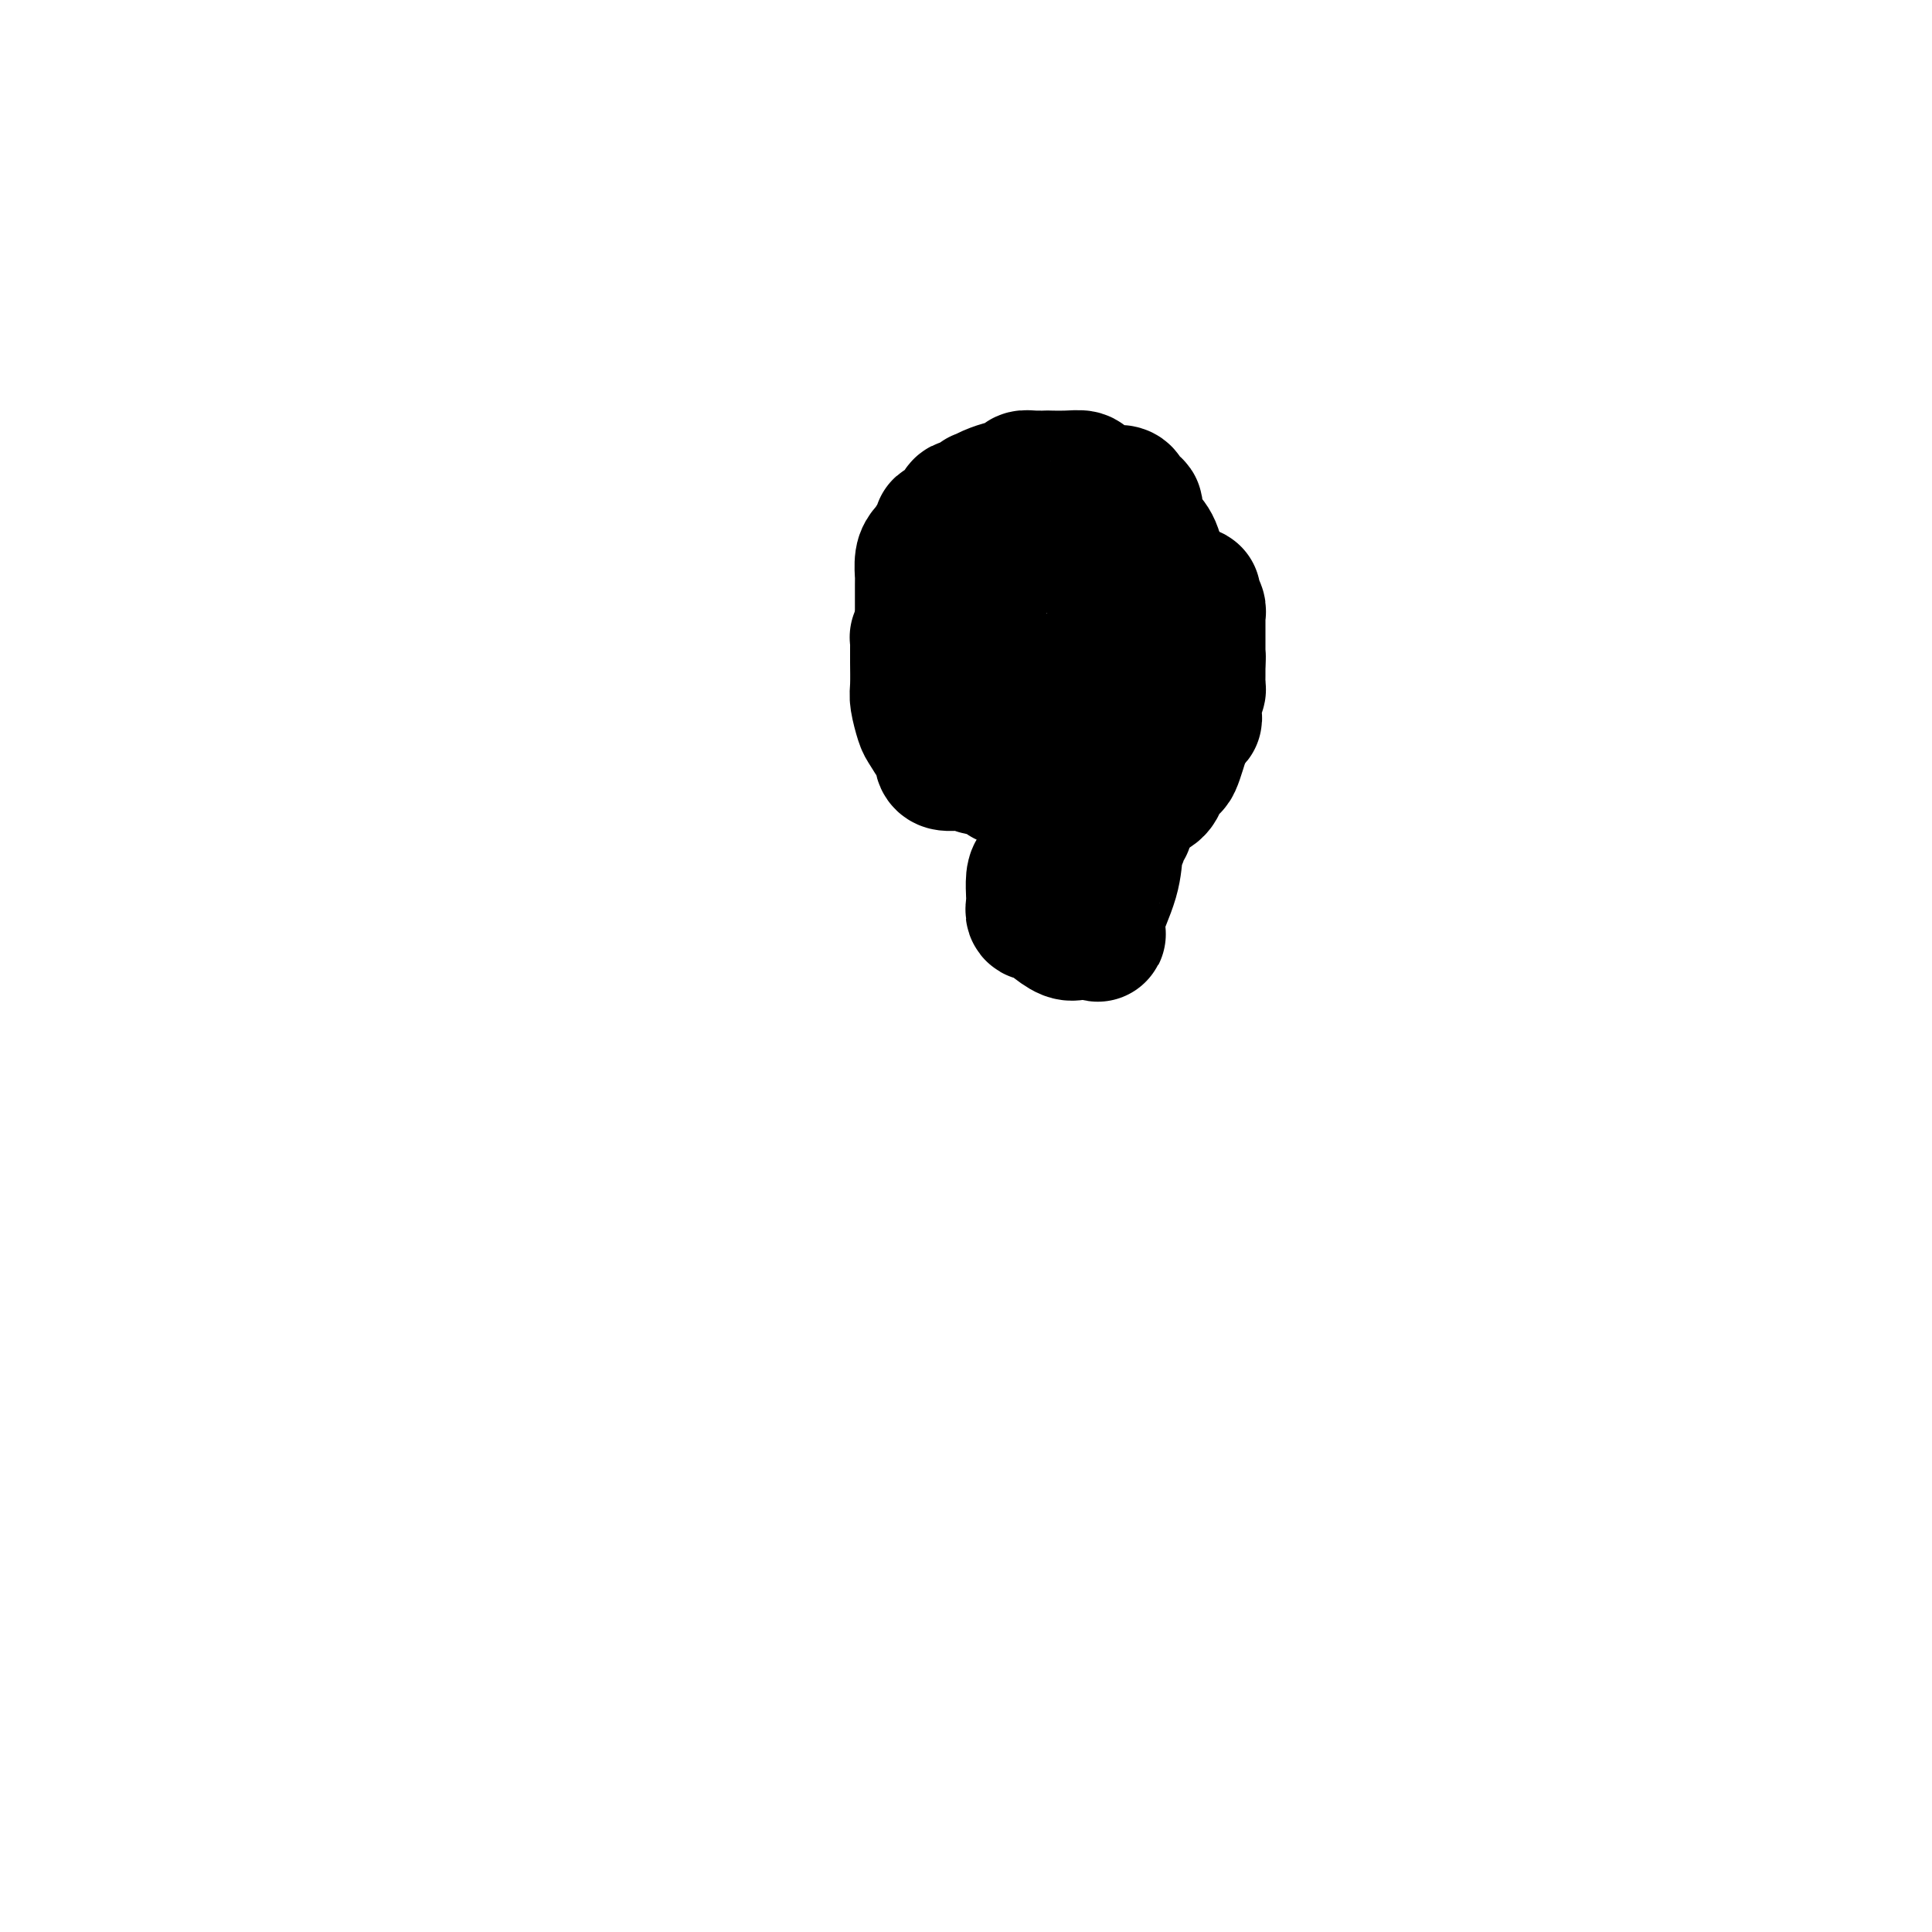 <svg viewBox='0 0 400 400' version='1.1' xmlns='http://www.w3.org/2000/svg' xmlns:xlink='http://www.w3.org/1999/xlink'><g fill='none' stroke='#000000' stroke-width='28' stroke-linecap='round' stroke-linejoin='round'><path d='M208,111c0.097,0.000 0.195,0.000 0,0c-0.195,-0.000 -0.682,-0.001 -1,0c-0.318,0.001 -0.467,0.004 -1,0c-0.533,-0.004 -1.448,-0.016 -2,0c-0.552,0.016 -0.739,0.060 -1,0c-0.261,-0.060 -0.596,-0.222 -1,0c-0.404,0.222 -0.879,0.829 -1,1c-0.121,0.171 0.111,-0.094 0,0c-0.111,0.094 -0.566,0.547 -1,1c-0.434,0.453 -0.847,0.906 -1,1c-0.153,0.094 -0.045,-0.172 0,0c0.045,0.172 0.026,0.780 0,1c-0.026,0.220 -0.060,0.051 0,0c0.060,-0.051 0.212,0.015 0,0c-0.212,-0.015 -0.789,-0.110 -1,0c-0.211,0.110 -0.057,0.424 0,1c0.057,0.576 0.015,1.412 0,2c-0.015,0.588 -0.004,0.928 0,1c0.004,0.072 0.001,-0.122 0,0c-0.001,0.122 -0.001,0.561 0,1'/><path d='M198,120c-0.464,1.533 -0.124,1.367 0,2c0.124,0.633 0.033,2.067 0,3c-0.033,0.933 -0.007,1.364 0,2c0.007,0.636 -0.006,1.475 0,2c0.006,0.525 0.031,0.735 0,1c-0.031,0.265 -0.117,0.585 0,1c0.117,0.415 0.436,0.925 1,1c0.564,0.075 1.372,-0.286 2,0c0.628,0.286 1.075,1.217 2,2c0.925,0.783 2.329,1.418 3,2c0.671,0.582 0.608,1.111 1,2c0.392,0.889 1.240,2.137 2,3c0.760,0.863 1.432,1.342 3,2c1.568,0.658 4.031,1.497 5,2c0.969,0.503 0.445,0.671 1,1c0.555,0.329 2.190,0.820 3,1c0.810,0.180 0.795,0.049 1,0c0.205,-0.049 0.631,-0.016 1,0c0.369,0.016 0.680,0.014 1,0c0.320,-0.014 0.649,-0.040 1,0c0.351,0.040 0.724,0.147 1,0c0.276,-0.147 0.455,-0.547 1,-1c0.545,-0.453 1.456,-0.958 2,-2c0.544,-1.042 0.720,-2.620 1,-3c0.280,-0.380 0.663,0.437 1,0c0.337,-0.437 0.626,-2.127 1,-3c0.374,-0.873 0.831,-0.927 1,-1c0.169,-0.073 0.048,-0.164 0,-1c-0.048,-0.836 -0.024,-2.418 0,-4'/><path d='M233,132c0.150,-2.637 -1.477,-3.229 -2,-4c-0.523,-0.771 0.056,-1.722 0,-3c-0.056,-1.278 -0.749,-2.884 -1,-4c-0.251,-1.116 -0.060,-1.742 0,-2c0.060,-0.258 -0.011,-0.149 0,0c0.011,0.149 0.104,0.339 0,0c-0.104,-0.339 -0.405,-1.205 -1,-2c-0.595,-0.795 -1.484,-1.519 -2,-2c-0.516,-0.481 -0.658,-0.720 -1,-1c-0.342,-0.280 -0.884,-0.601 -1,-1c-0.116,-0.399 0.192,-0.878 0,-1c-0.192,-0.122 -0.885,0.111 -1,0c-0.115,-0.111 0.349,-0.566 0,-1c-0.349,-0.434 -1.512,-0.848 -3,-1c-1.488,-0.152 -3.300,-0.042 -4,0c-0.700,0.042 -0.286,0.017 0,0c0.286,-0.017 0.444,-0.026 0,0c-0.444,0.026 -1.489,0.087 -2,0c-0.511,-0.087 -0.486,-0.321 -1,0c-0.514,0.321 -1.566,1.196 -2,2c-0.434,0.804 -0.249,1.536 -1,2c-0.751,0.464 -2.439,0.659 -3,1c-0.561,0.341 0.005,0.828 0,1c-0.005,0.172 -0.580,0.030 -1,0c-0.420,-0.030 -0.685,0.051 -1,0c-0.315,-0.051 -0.680,-0.235 -1,0c-0.320,0.235 -0.594,0.889 -1,1c-0.406,0.111 -0.944,-0.321 -1,0c-0.056,0.321 0.370,1.394 0,2c-0.370,0.606 -1.534,0.745 -2,1c-0.466,0.255 -0.233,0.628 0,1'/><path d='M201,121c-2.181,1.651 -1.132,0.279 -1,0c0.132,-0.279 -0.651,0.534 -1,1c-0.349,0.466 -0.264,0.584 -1,1c-0.736,0.416 -2.292,1.131 -3,2c-0.708,0.869 -0.568,1.892 -1,3c-0.432,1.108 -1.436,2.300 -2,3c-0.564,0.700 -0.687,0.909 -1,1c-0.313,0.091 -0.816,0.066 -1,0c-0.184,-0.066 -0.049,-0.172 0,0c0.049,0.172 0.013,0.623 0,1c-0.013,0.377 -0.004,0.679 0,1c0.004,0.321 0.004,0.660 0,1c-0.004,0.340 -0.013,0.680 0,2c0.013,1.320 0.049,3.618 0,5c-0.049,1.382 -0.181,1.847 0,3c0.181,1.153 0.675,2.995 1,4c0.325,1.005 0.481,1.173 1,2c0.519,0.827 1.399,2.313 2,3c0.601,0.687 0.921,0.577 1,1c0.079,0.423 -0.083,1.380 0,2c0.083,0.620 0.412,0.902 1,1c0.588,0.098 1.435,0.010 2,0c0.565,-0.010 0.847,0.058 1,0c0.153,-0.058 0.178,-0.241 1,0c0.822,0.241 2.443,0.905 3,1c0.557,0.095 0.052,-0.378 1,0c0.948,0.378 3.351,1.607 4,2c0.649,0.393 -0.455,-0.049 0,0c0.455,0.049 2.469,0.590 4,1c1.531,0.410 2.580,0.689 4,1c1.420,0.311 3.210,0.656 5,1'/><path d='M221,164c4.526,1.083 2.842,0.290 3,0c0.158,-0.290 2.159,-0.078 3,0c0.841,0.078 0.522,0.022 1,0c0.478,-0.022 1.754,-0.011 2,0c0.246,0.011 -0.536,0.021 0,0c0.536,-0.021 2.392,-0.072 4,0c1.608,0.072 2.970,0.268 4,0c1.030,-0.268 1.729,-1.002 2,-2c0.271,-0.998 0.113,-2.262 0,-3c-0.113,-0.738 -0.181,-0.950 0,-1c0.181,-0.050 0.613,0.063 1,0c0.387,-0.063 0.731,-0.302 1,0c0.269,0.302 0.464,1.147 1,0c0.536,-1.147 1.411,-4.284 2,-6c0.589,-1.716 0.890,-2.011 1,-3c0.110,-0.989 0.030,-2.671 0,-4c-0.030,-1.329 -0.010,-2.306 0,-3c0.010,-0.694 0.010,-1.107 0,-2c-0.010,-0.893 -0.030,-2.267 0,-3c0.030,-0.733 0.110,-0.824 0,-1c-0.110,-0.176 -0.412,-0.436 -1,-1c-0.588,-0.564 -1.464,-1.432 -2,-3c-0.536,-1.568 -0.732,-3.836 -1,-5c-0.268,-1.164 -0.607,-1.226 -1,-2c-0.393,-0.774 -0.840,-2.262 -1,-3c-0.160,-0.738 -0.035,-0.725 0,-1c0.035,-0.275 -0.021,-0.836 0,-1c0.021,-0.164 0.119,0.069 0,-1c-0.119,-1.069 -0.455,-3.442 -1,-5c-0.545,-1.558 -1.299,-2.302 -2,-3c-0.701,-0.698 -1.351,-1.349 -2,-2'/><path d='M235,109c-1.655,-5.266 -0.294,-4.430 0,-4c0.294,0.430 -0.479,0.456 -1,0c-0.521,-0.456 -0.790,-1.393 -1,-2c-0.210,-0.607 -0.361,-0.883 -1,-1c-0.639,-0.117 -1.767,-0.074 -2,0c-0.233,0.074 0.428,0.177 0,0c-0.428,-0.177 -1.945,-0.636 -3,-1c-1.055,-0.364 -1.650,-0.633 -2,-1c-0.350,-0.367 -0.457,-0.830 -1,-1c-0.543,-0.170 -1.522,-0.046 -3,0c-1.478,0.046 -3.456,0.015 -4,0c-0.544,-0.015 0.344,-0.014 0,0c-0.344,0.014 -1.922,0.042 -3,0c-1.078,-0.042 -1.657,-0.152 -2,0c-0.343,0.152 -0.449,0.567 -1,1c-0.551,0.433 -1.545,0.886 -2,1c-0.455,0.114 -0.370,-0.109 -1,0c-0.630,0.109 -1.976,0.550 -3,1c-1.024,0.450 -1.726,0.910 -2,1c-0.274,0.090 -0.119,-0.189 0,0c0.119,0.189 0.203,0.846 0,1c-0.203,0.154 -0.693,-0.194 -1,0c-0.307,0.194 -0.431,0.931 -1,1c-0.569,0.069 -1.582,-0.529 -2,0c-0.418,0.529 -0.242,2.184 -1,3c-0.758,0.816 -2.452,0.793 -3,1c-0.548,0.207 0.049,0.643 0,1c-0.049,0.357 -0.744,0.635 -1,1c-0.256,0.365 -0.073,0.819 0,1c0.073,0.181 0.037,0.091 0,0'/><path d='M194,112c-0.956,1.268 -0.845,0.937 -1,1c-0.155,0.063 -0.578,0.520 -1,1c-0.422,0.480 -0.845,0.982 -1,2c-0.155,1.018 -0.041,2.552 0,3c0.041,0.448 0.011,-0.188 0,0c-0.011,0.188 -0.003,1.202 0,2c0.003,0.798 0.001,1.380 0,2c-0.001,0.620 -0.000,1.280 0,2c0.000,0.720 0.000,1.502 0,3c-0.000,1.498 -0.000,3.714 0,5c0.000,1.286 0.000,1.644 0,2c-0.000,0.356 -0.000,0.711 0,1c0.000,0.289 0.000,0.511 0,1c-0.000,0.489 -0.001,1.244 0,2c0.001,0.756 0.005,1.513 0,2c-0.005,0.487 -0.017,0.705 0,1c0.017,0.295 0.064,0.667 0,1c-0.064,0.333 -0.240,0.626 0,1c0.240,0.374 0.896,0.830 1,1c0.104,0.170 -0.345,0.054 0,0c0.345,-0.054 1.484,-0.045 2,0c0.516,0.045 0.411,0.128 1,1c0.589,0.872 1.874,2.535 3,3c1.126,0.465 2.093,-0.266 3,0c0.907,0.266 1.754,1.529 2,2c0.246,0.471 -0.108,0.151 0,0c0.108,-0.151 0.678,-0.133 1,0c0.322,0.133 0.394,0.382 1,1c0.606,0.618 1.744,1.605 3,2c1.256,0.395 2.628,0.197 4,0'/><path d='M212,154c3.907,1.392 3.675,0.373 4,0c0.325,-0.373 1.209,-0.100 2,0c0.791,0.100 1.490,0.027 2,0c0.510,-0.027 0.832,-0.008 1,0c0.168,0.008 0.181,0.006 1,0c0.819,-0.006 2.442,-0.016 4,0c1.558,0.016 3.050,0.057 4,0c0.950,-0.057 1.357,-0.211 2,0c0.643,0.211 1.521,0.788 2,1c0.479,0.212 0.558,0.058 1,0c0.442,-0.058 1.246,-0.019 2,0c0.754,0.019 1.459,0.020 2,0c0.541,-0.020 0.919,-0.060 1,0c0.081,0.060 -0.135,0.221 0,0c0.135,-0.221 0.622,-0.823 1,-1c0.378,-0.177 0.648,0.071 1,0c0.352,-0.071 0.788,-0.461 1,-1c0.212,-0.539 0.201,-1.226 1,-2c0.799,-0.774 2.409,-1.636 3,-2c0.591,-0.364 0.162,-0.230 0,-1c-0.162,-0.770 -0.058,-2.444 0,-3c0.058,-0.556 0.068,0.005 0,0c-0.068,-0.005 -0.214,-0.578 0,-1c0.214,-0.422 0.789,-0.694 1,-1c0.211,-0.306 0.056,-0.645 0,-1c-0.056,-0.355 -0.015,-0.724 0,-1c0.015,-0.276 0.004,-0.459 0,-1c-0.004,-0.541 -0.001,-1.440 0,-2c0.001,-0.560 0.001,-0.780 0,-1'/><path d='M248,137c0.155,-2.103 0.041,-1.362 0,-1c-0.041,0.362 -0.011,0.343 0,0c0.011,-0.343 0.003,-1.010 0,-2c-0.003,-0.990 -0.001,-2.303 0,-3c0.001,-0.697 0.000,-0.779 0,-1c-0.000,-0.221 0.000,-0.581 0,-1c-0.000,-0.419 -0.000,-0.896 0,-1c0.000,-0.104 0.001,0.166 0,0c-0.001,-0.166 -0.004,-0.769 0,-1c0.004,-0.231 0.016,-0.090 0,0c-0.016,0.090 -0.060,0.130 0,0c0.060,-0.130 0.222,-0.431 0,-1c-0.222,-0.569 -0.830,-1.407 -1,-2c-0.170,-0.593 0.099,-0.943 0,-1c-0.099,-0.057 -0.565,0.177 -1,0c-0.435,-0.177 -0.839,-0.765 -1,-1c-0.161,-0.235 -0.081,-0.118 0,0'/><path d='M224,175c-0.339,-0.111 -0.679,-0.222 -1,0c-0.321,0.222 -0.625,0.777 -1,1c-0.375,0.223 -0.821,0.112 -1,0c-0.179,-0.112 -0.089,-0.226 0,0c0.089,0.226 0.178,0.793 0,1c-0.178,0.207 -0.623,0.055 -1,0c-0.377,-0.055 -0.688,-0.013 -1,0c-0.312,0.013 -0.626,-0.004 -1,0c-0.374,0.004 -0.808,0.030 -1,0c-0.192,-0.030 -0.142,-0.116 0,0c0.142,0.116 0.378,0.432 0,1c-0.378,0.568 -1.369,1.387 -2,2c-0.631,0.613 -0.902,1.019 -1,2c-0.098,0.981 -0.022,2.536 0,3c0.022,0.464 -0.010,-0.164 0,0c0.010,0.164 0.063,1.120 0,2c-0.063,0.880 -0.242,1.685 0,2c0.242,0.315 0.903,0.139 1,0c0.097,-0.139 -0.371,-0.240 0,0c0.371,0.240 1.580,0.821 2,1c0.420,0.179 0.050,-0.043 0,0c-0.050,0.043 0.221,0.351 1,1c0.779,0.649 2.068,1.638 3,2c0.932,0.362 1.507,0.097 2,0c0.493,-0.097 0.903,-0.026 1,0c0.097,0.026 -0.118,0.007 0,0c0.118,-0.007 0.570,-0.002 1,0c0.430,0.002 0.837,0.001 1,0c0.163,-0.001 0.081,-0.000 0,0'/><path d='M226,193c2.071,0.676 1.247,0.365 1,0c-0.247,-0.365 0.081,-0.783 0,-1c-0.081,-0.217 -0.573,-0.234 0,-2c0.573,-1.766 2.210,-5.282 3,-8c0.790,-2.718 0.732,-4.637 1,-6c0.268,-1.363 0.864,-2.169 1,-3c0.136,-0.831 -0.186,-1.687 0,-2c0.186,-0.313 0.880,-0.084 1,0c0.120,0.084 -0.335,0.022 -1,0c-0.665,-0.022 -1.540,-0.006 -2,0c-0.460,0.006 -0.506,0.002 -1,0c-0.494,-0.002 -1.436,-0.000 -2,0c-0.564,0.000 -0.750,-0.000 -1,0c-0.250,0.000 -0.564,0.001 -1,0c-0.436,-0.001 -0.994,-0.002 -1,0c-0.006,0.002 0.541,0.008 0,0c-0.541,-0.008 -2.169,-0.028 -3,0c-0.831,0.028 -0.864,0.105 -1,0c-0.136,-0.105 -0.375,-0.393 -1,0c-0.625,0.393 -1.635,1.467 -2,2c-0.365,0.533 -0.084,0.525 0,1c0.084,0.475 -0.030,1.434 0,2c0.030,0.566 0.204,0.739 0,1c-0.204,0.261 -0.786,0.609 -1,1c-0.214,0.391 -0.061,0.826 0,1c0.061,0.174 0.031,0.087 0,0'/></g>
</svg>